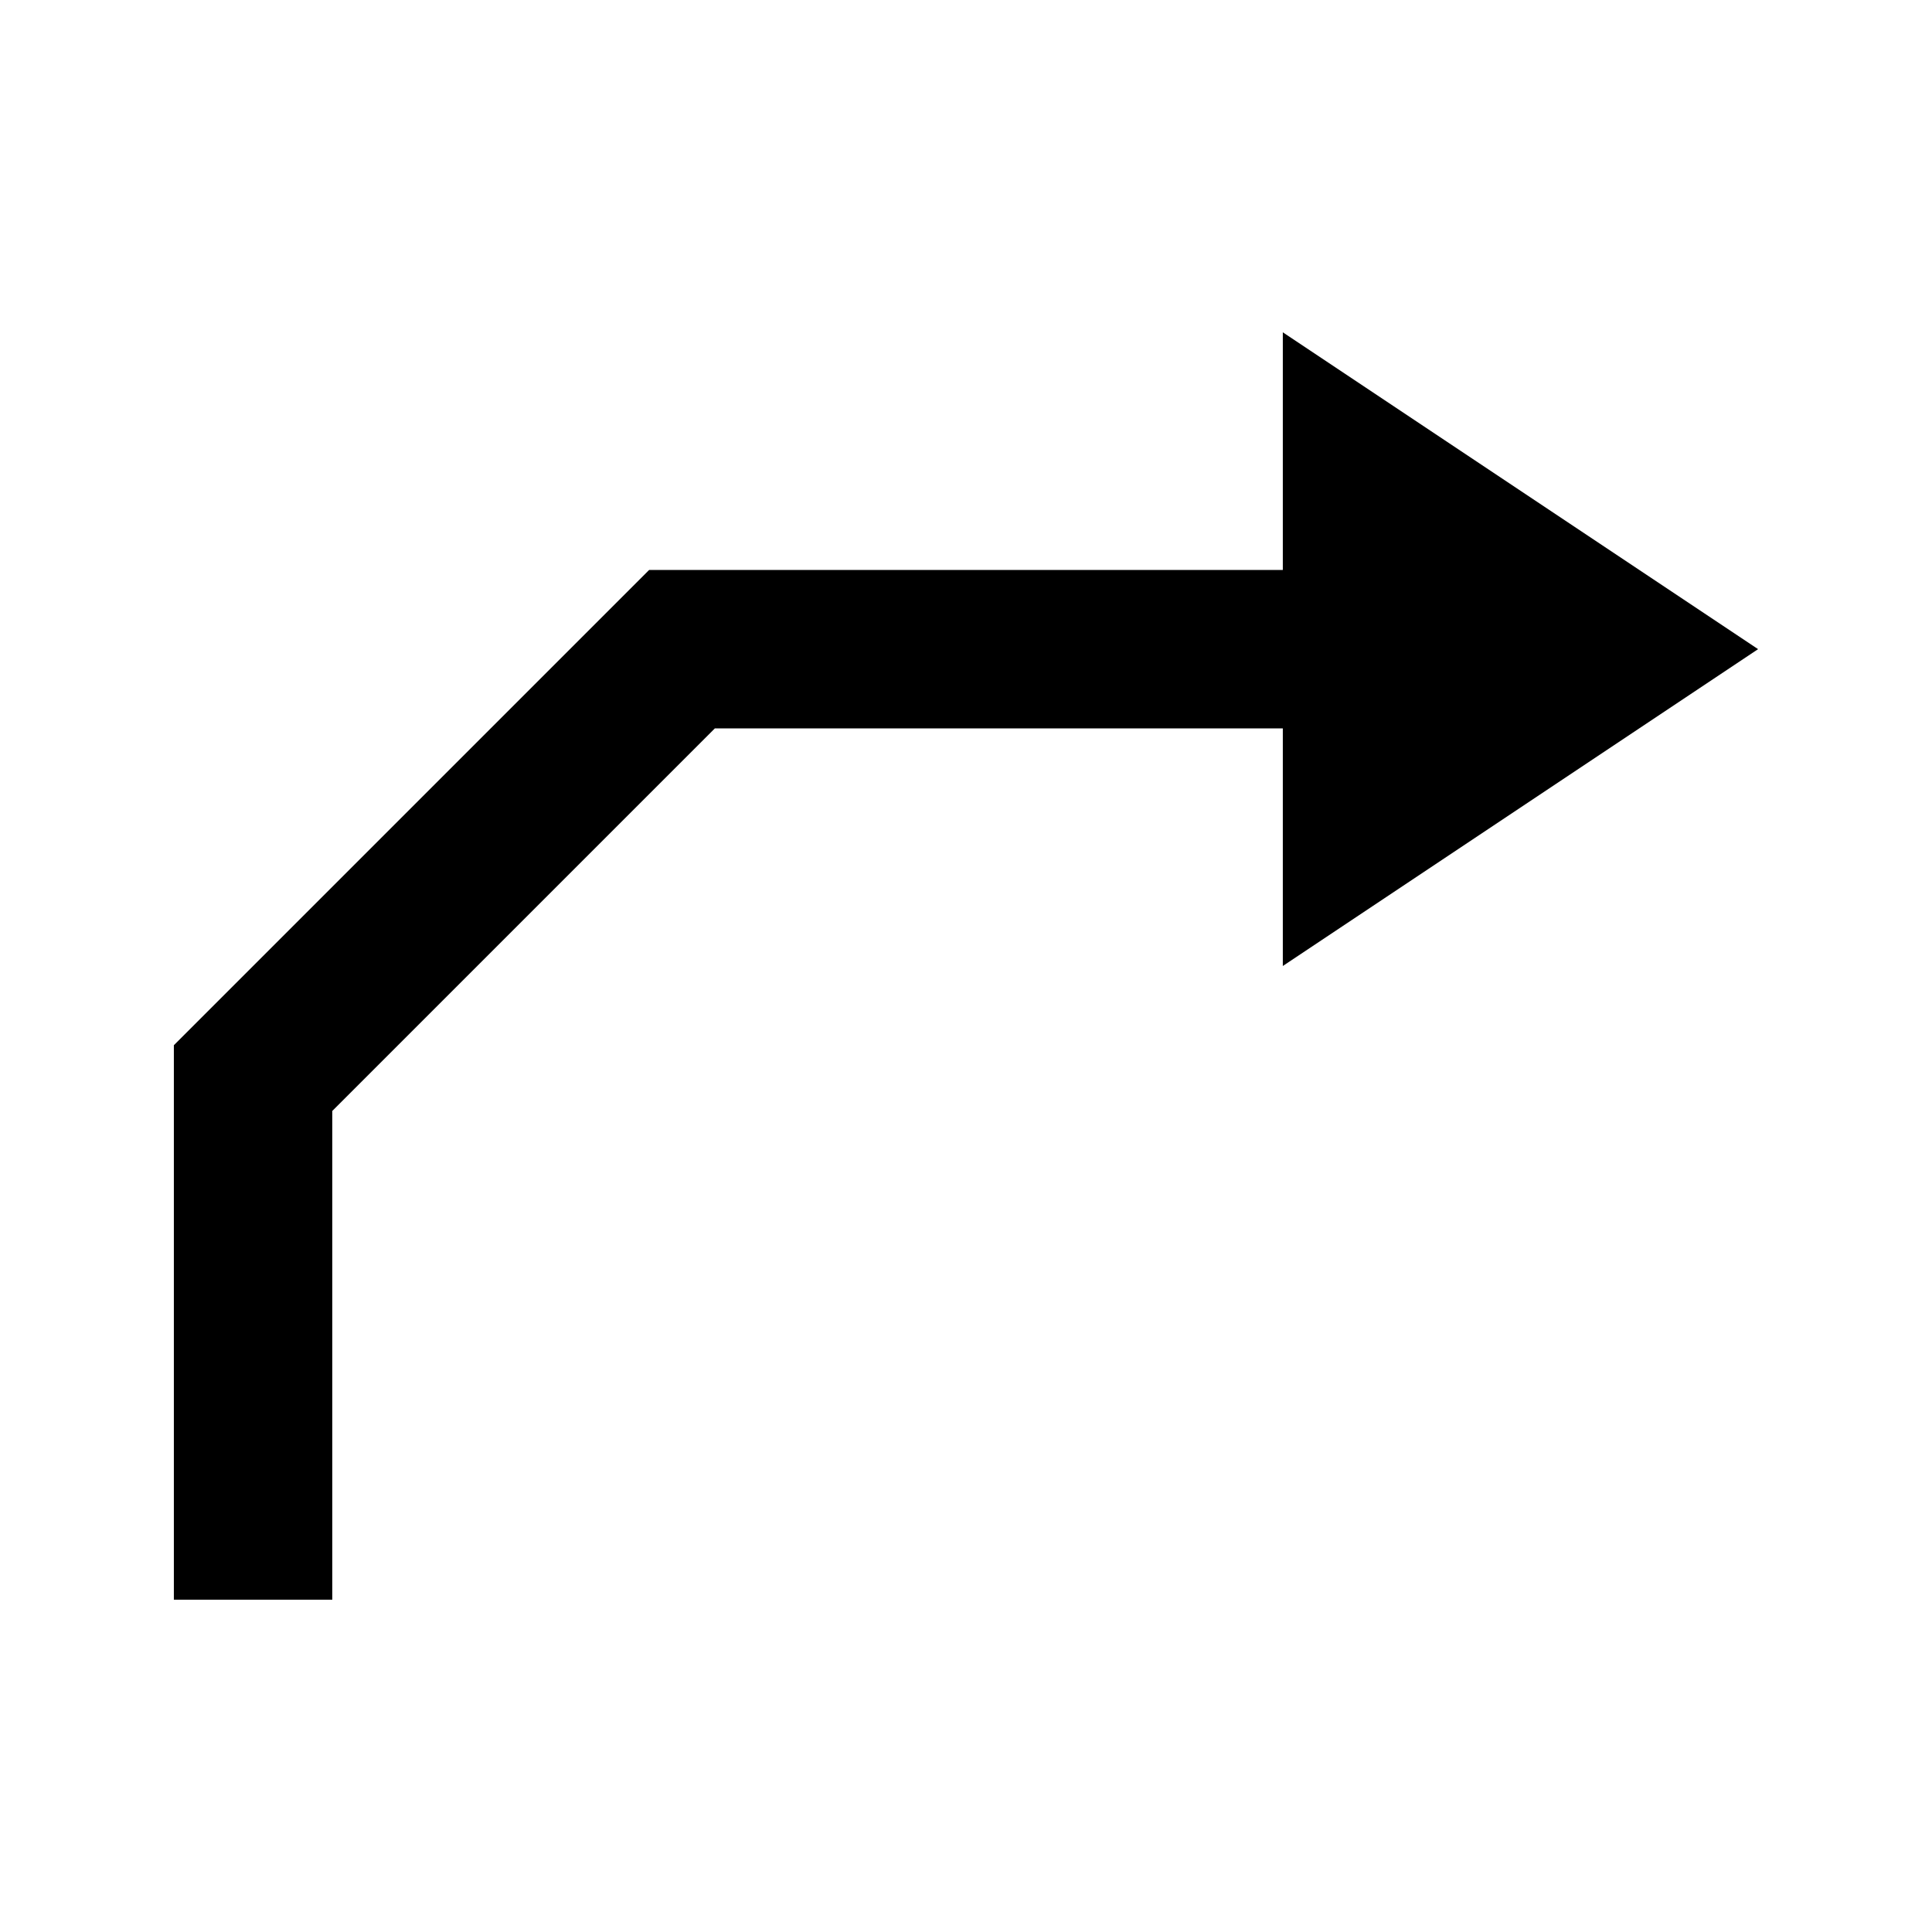 <?xml version="1.0" encoding="UTF-8"?>
<!-- Uploaded to: ICON Repo, www.svgrepo.com, Generator: ICON Repo Mixer Tools -->
<svg fill="#000000" width="800px" height="800px" version="1.1" viewBox="144 144 512 512" xmlns="http://www.w3.org/2000/svg">
 <path d="m316.03 295.04h167.93v-62.977l125.95 83.969-125.95 83.969v-62.977h-150.51l-101.39 101.39v129.52h-41.984v-146.94z"/>
</svg>